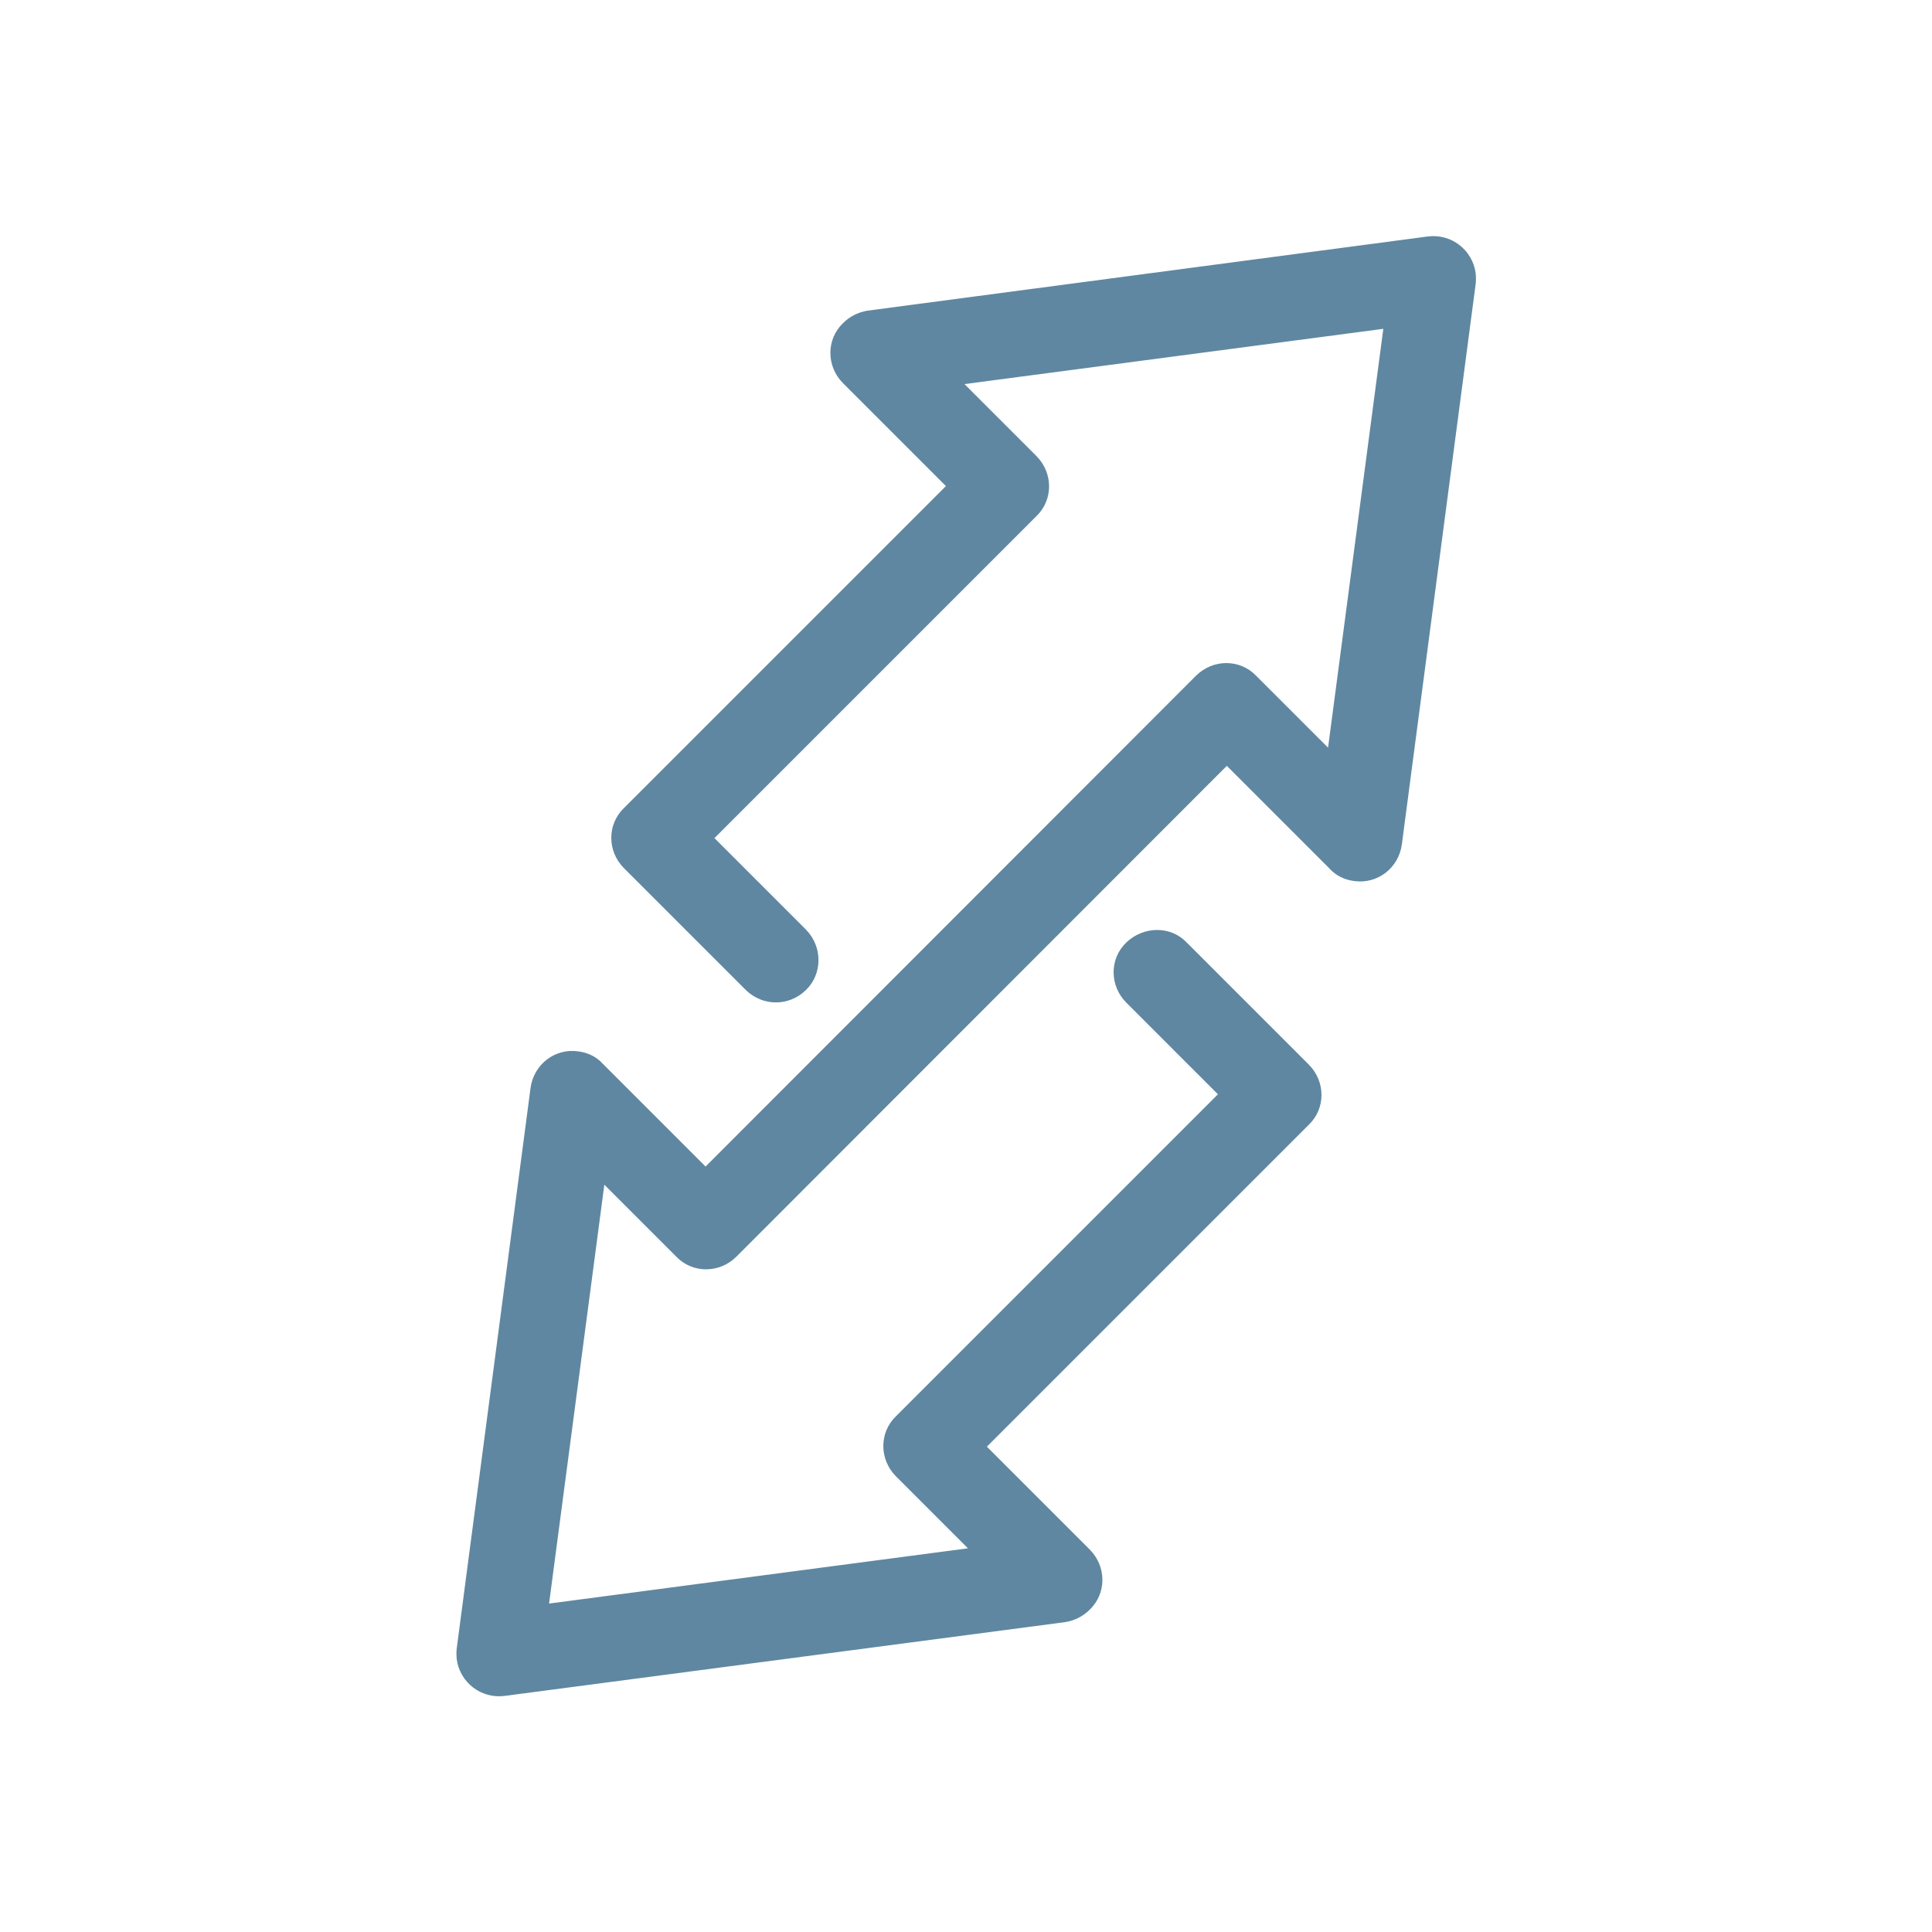 <?xml version="1.0" encoding="UTF-8"?>
<svg id="Ebene_1" data-name="Ebene 1" xmlns="http://www.w3.org/2000/svg" viewBox="0 0 50 50">
  <defs>
    <style>
      .cls-1 {
        fill: #5f87a1;
        stroke-width: 0px;
      }
    </style>
  </defs>
  <g id="Transfer">
    <path class="cls-1" d="M30.95,17.49c.44-.44,1.14-.44,1.56,0l1.86,1.86,1.43-10.84-10.84,1.43,1.86,1.86c.44.44.44,1.14,0,1.56h0l-8.33,8.33,2.37,2.37c.43.44.43,1.14,0,1.56-.44.43-1.12.43-1.56,0l-3.15-3.15c-.44-.44-.44-1.14,0-1.56l8.33-8.33-2.66-2.66c-.44-.44-.44-1.14,0-1.56.17-.17.39-.28.63-.32l14.5-1.92c.61-.08,1.16.35,1.24.95.01.1.01.2,0,.28l-1.91,14.5c-.08.61-.63,1.04-1.24.95-.24-.03-.47-.14-.63-.32l-2.66-2.66-12.69,12.7c-.44.44-1.14.44-1.56,0l-1.86-1.86-1.43,10.84,10.84-1.43-1.86-1.86c-.44-.44-.44-1.14,0-1.56l8.33-8.33-2.37-2.37c-.44-.44-.44-1.14,0-1.56s1.14-.44,1.56,0h0l3.16,3.16c.44.44.44,1.14,0,1.56h0l-8.33,8.33,2.66,2.66c.44.44.44,1.14,0,1.56-.17.17-.39.28-.63.32l-14.51,1.91c-.61.08-1.16-.35-1.24-.95-.01-.1-.01-.2,0-.28l1.91-14.5c.08-.61.63-1.04,1.24-.95.24.03.47.14.63.32l2.66,2.66,12.69-12.7Z"/>
  </g>
</svg>